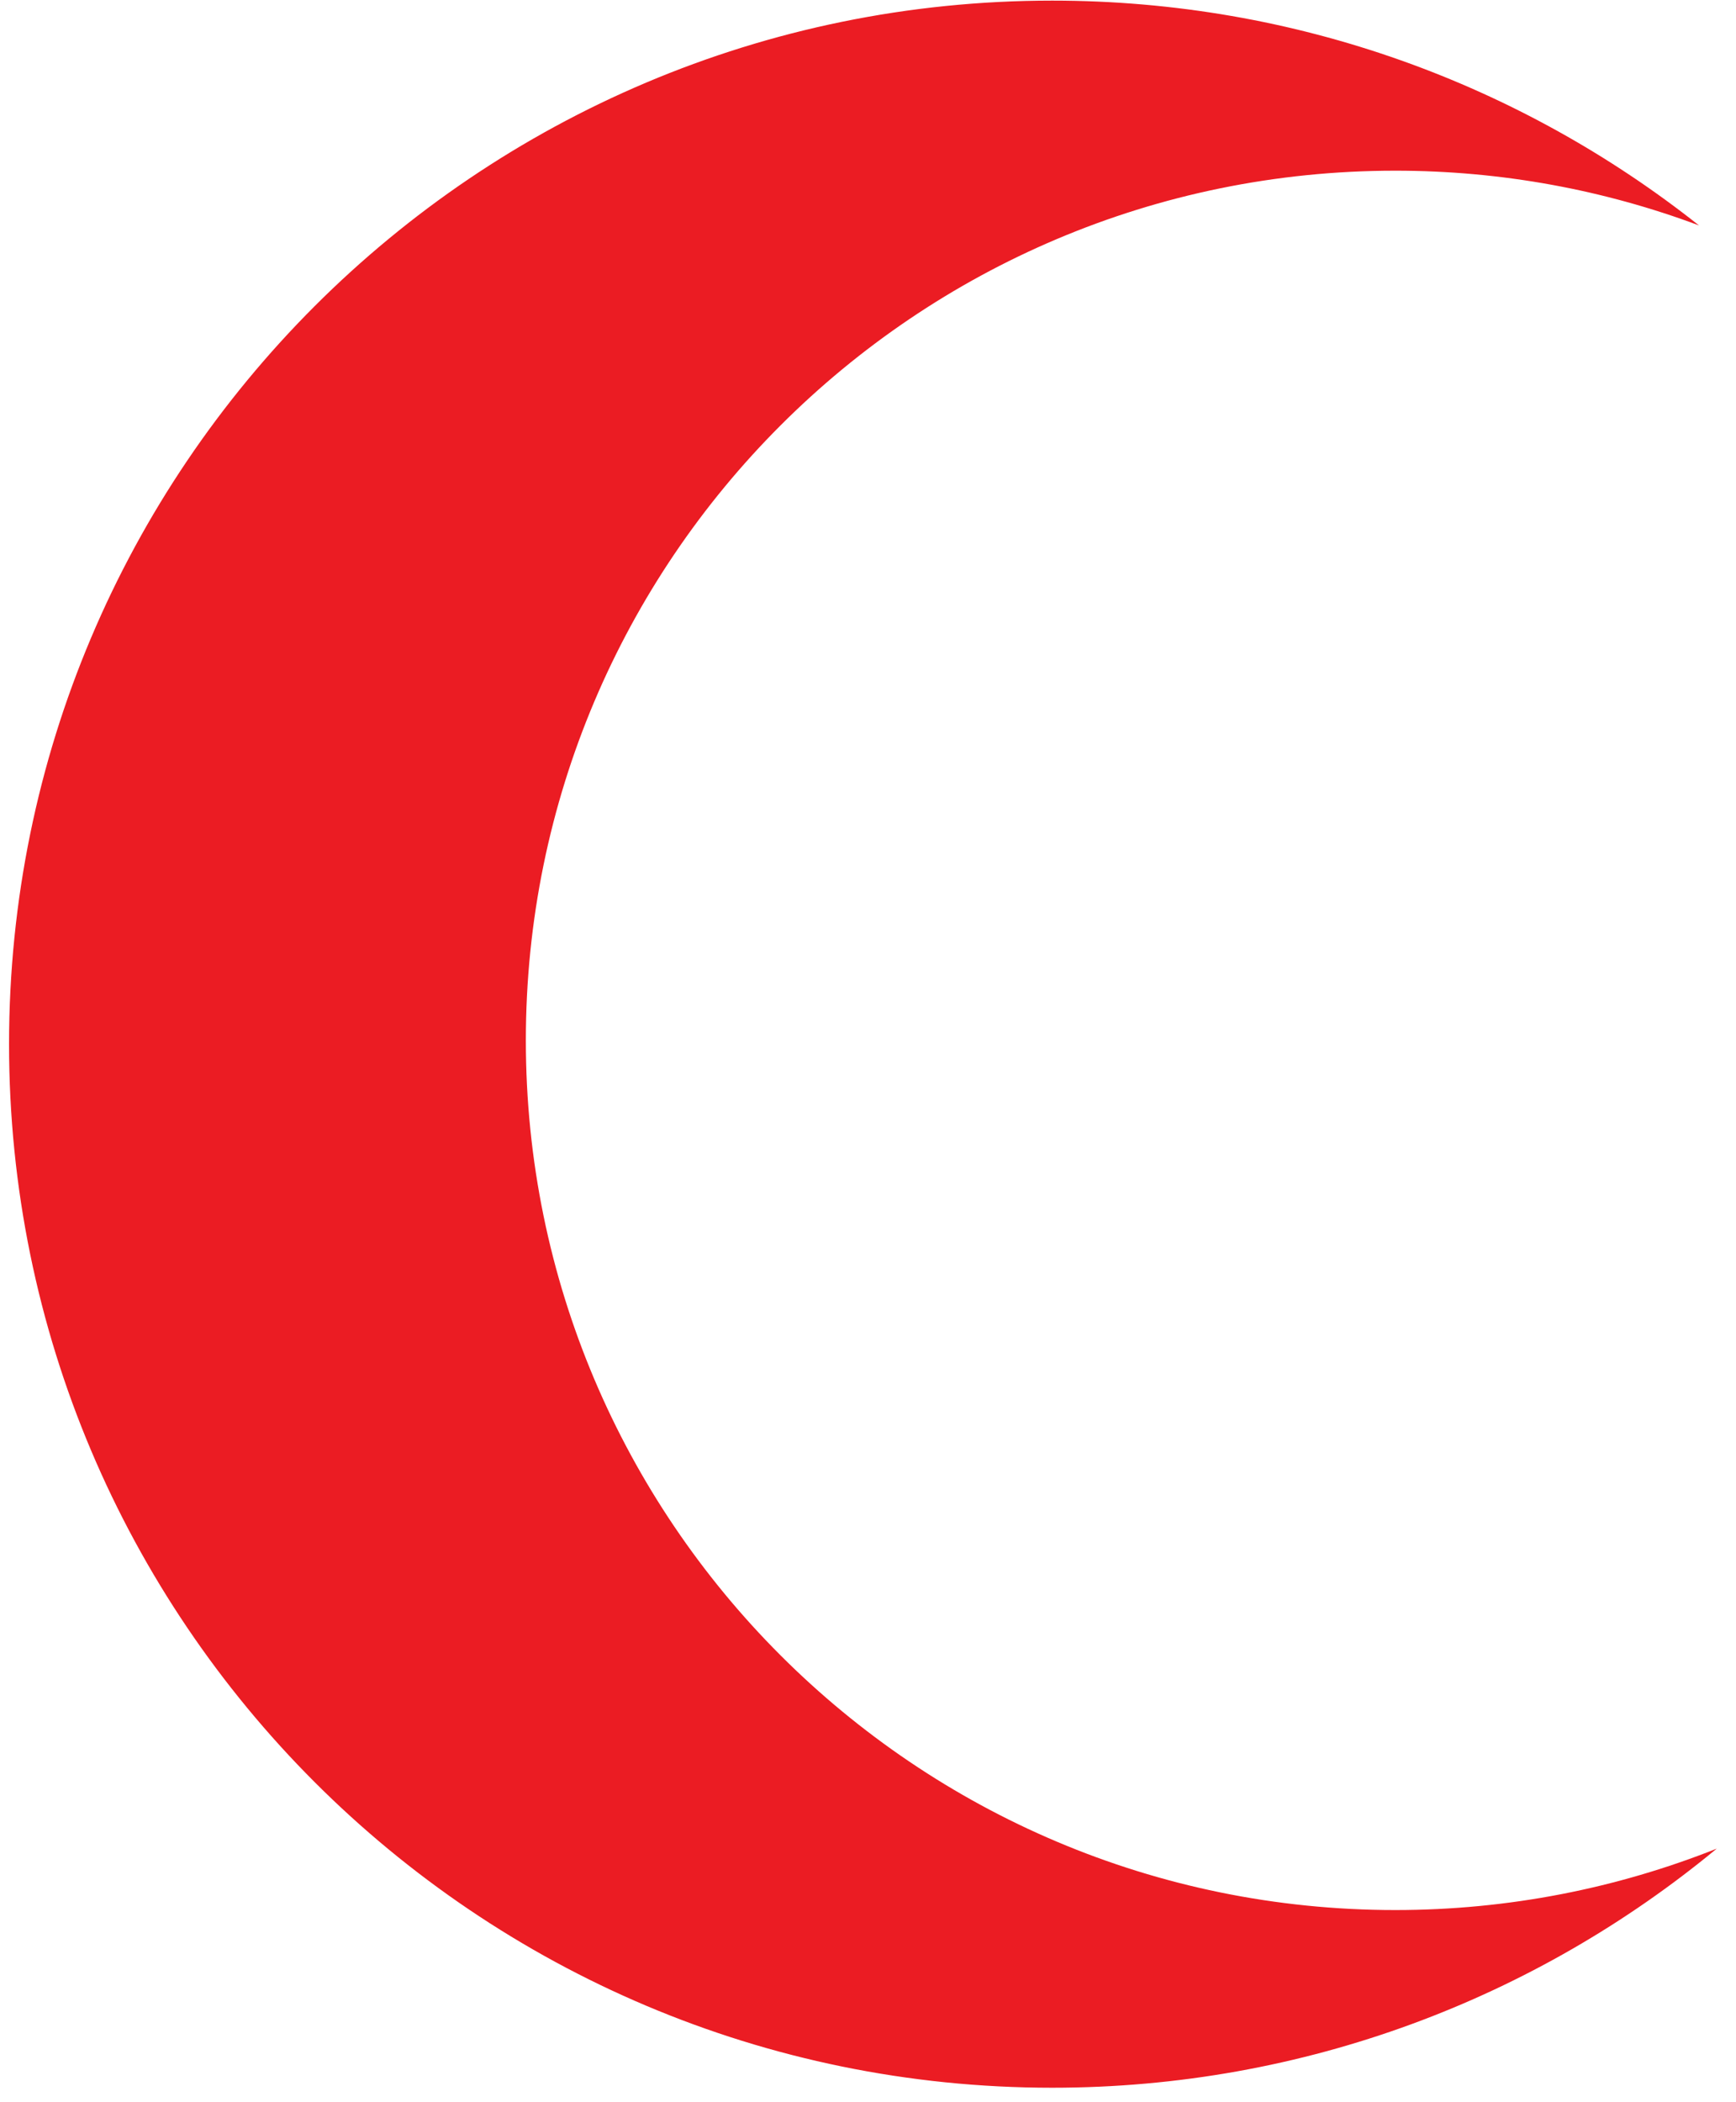 <svg width="76" height="92" viewBox="0 0 76 92" fill="none" xmlns="http://www.w3.org/2000/svg">
<path d="M23.021 45.532C23.021 24.512 40.063 7.47 61.084 7.47C65.761 7.47 70.246 8.319 74.381 9.866C66.6 3.704 56.761 0.027 46.063 0.027C20.844 0.027 0.396 20.47 0.396 45.694C0.396 70.918 20.844 91.366 46.063 91.366C57.12 91.366 67.256 87.434 75.157 80.902C70.803 82.632 66.053 83.59 61.084 83.59C40.063 83.59 23.021 66.548 23.021 45.532Z" fill="#EB1C23"/>
</svg>
